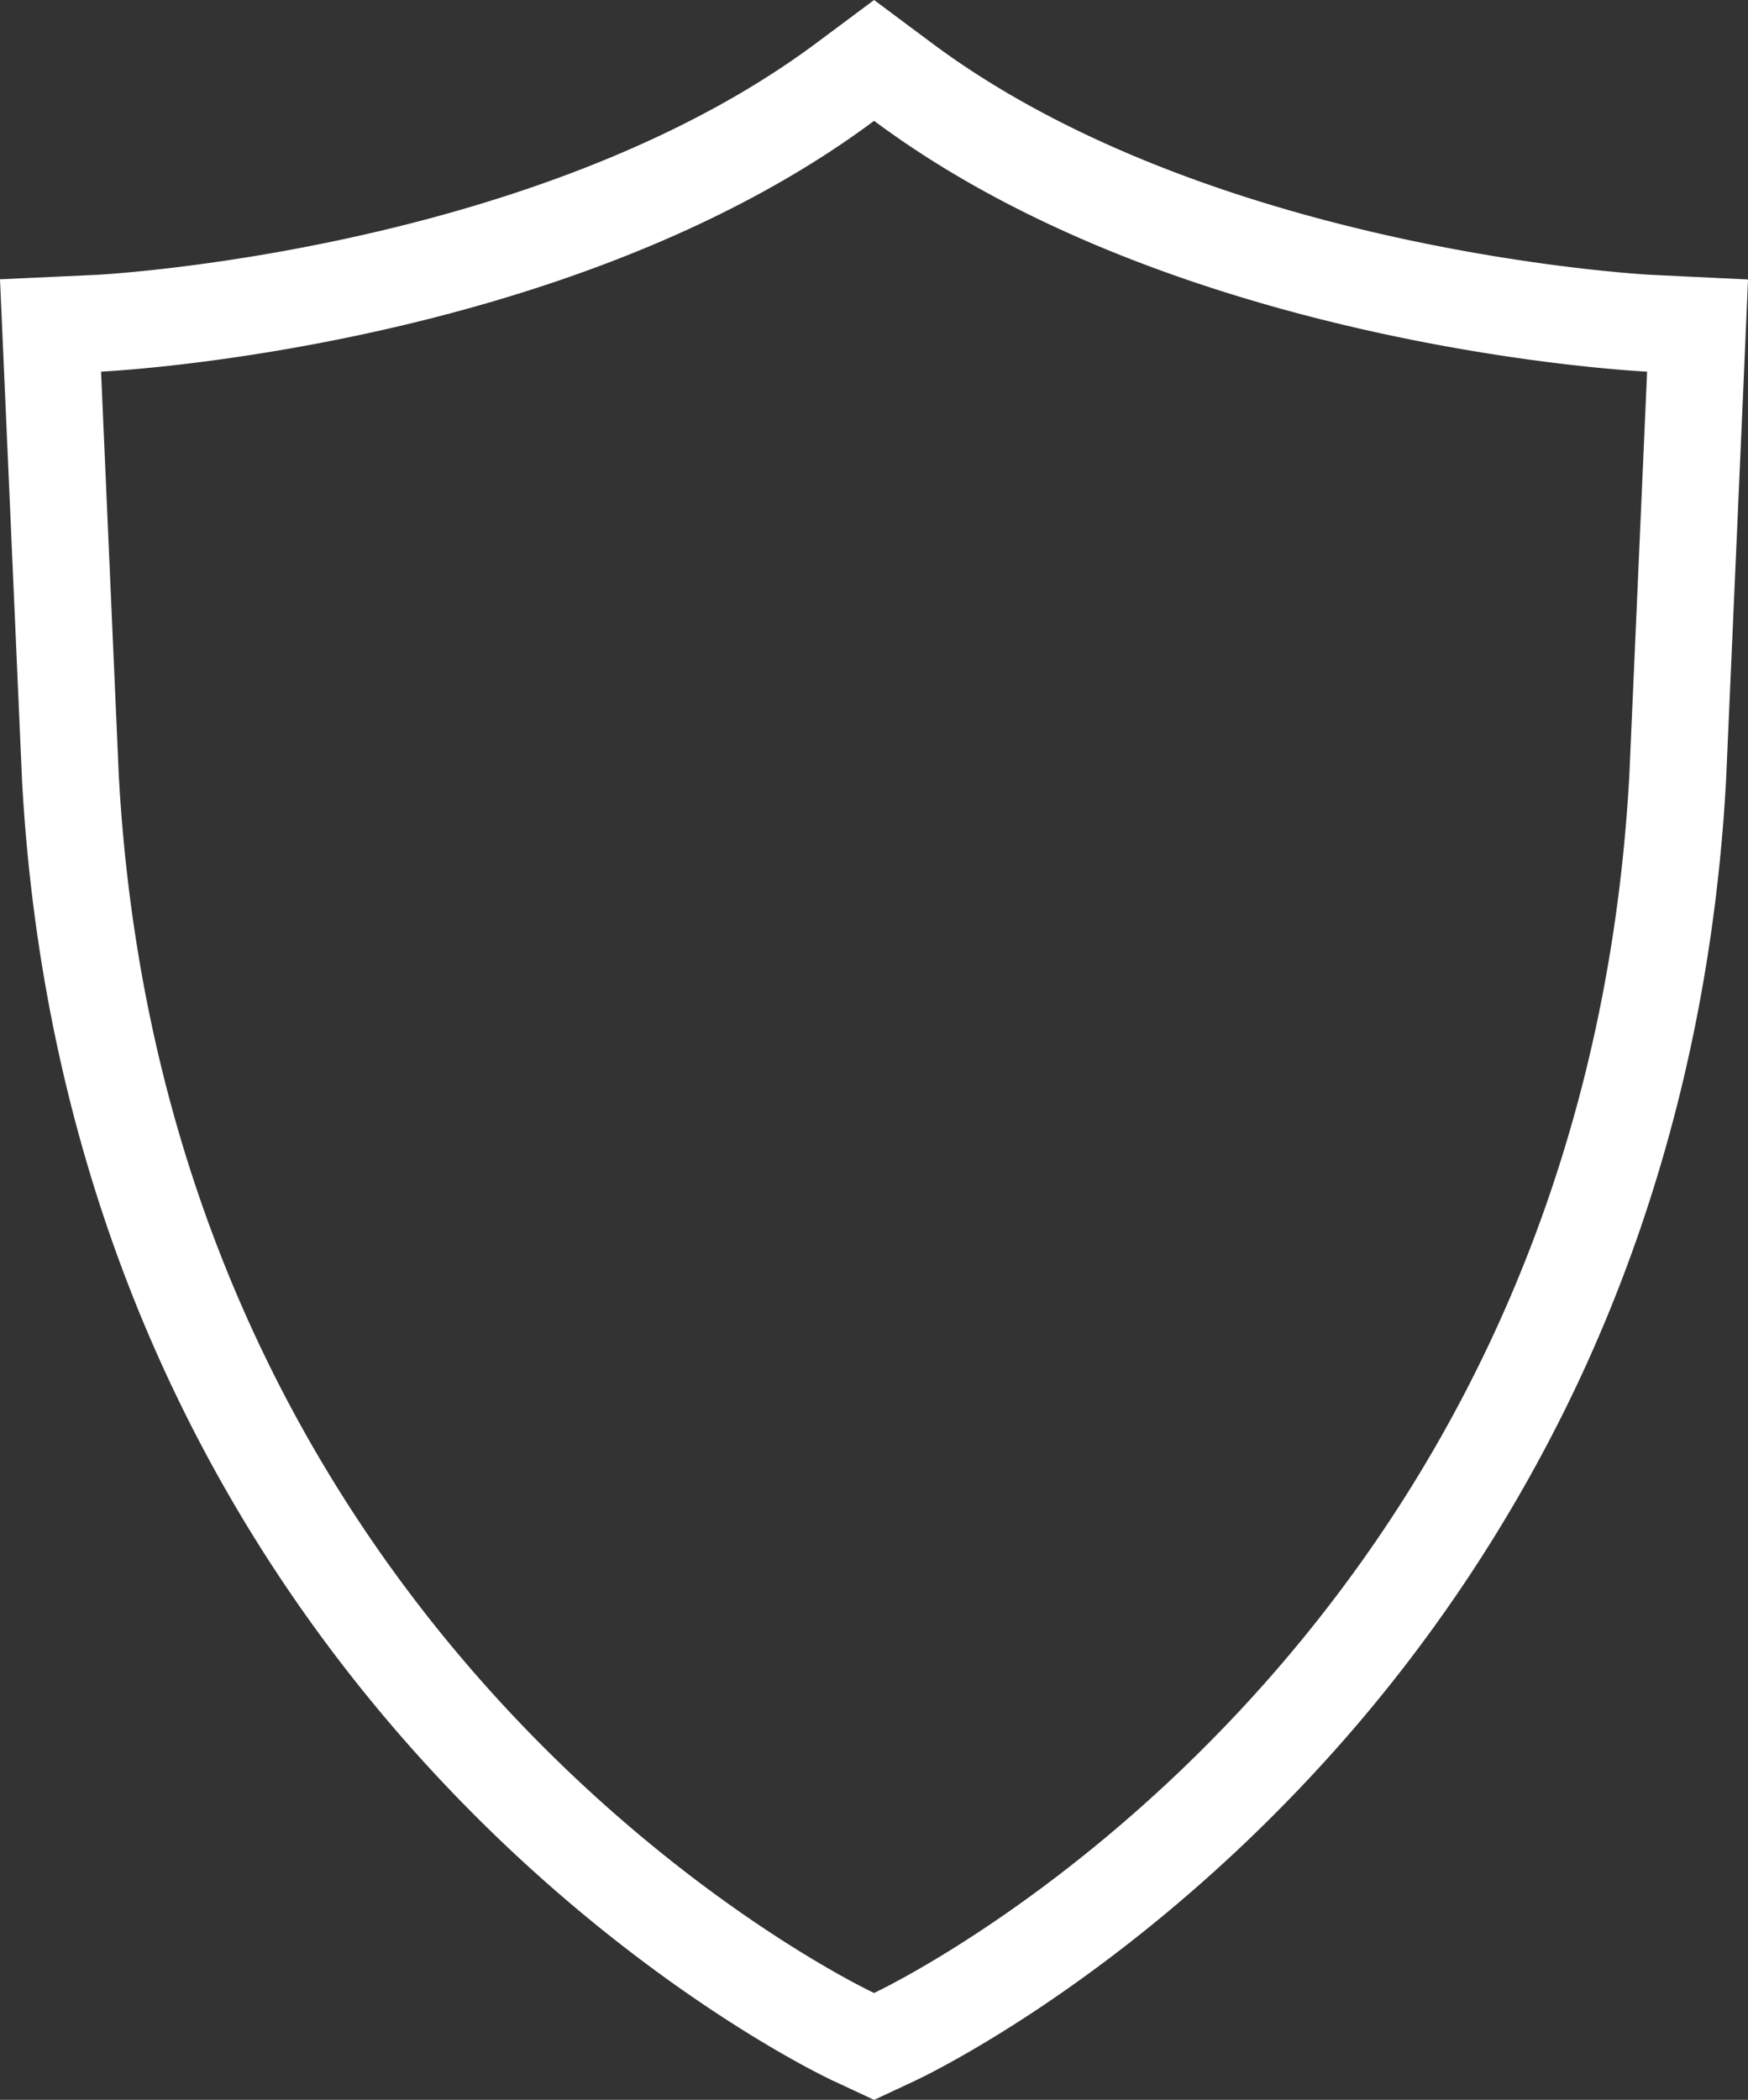 <svg id="Layer_1" data-name="Layer 1" xmlns="http://www.w3.org/2000/svg" viewBox="0 0 1558.16 1871.51"><rect x="0" y="0" width="1558.16" height="1871.51" fill="#333333" stroke="none"/><defs><style>.cls-1{fill:#fff;}</style></defs><title>2</title><path class="cls-1" d="M1693.13,309.2c-3.89-.17-392.08-20.66-641.48-206.5l-51.58-38.46L948.46,102.7C699,288.54,310.84,309,307.05,309.2l-86.13,3.95,19.66,447c10.56,191.76,54.84,372,131.63,535.63C433.76,1427,516.14,1547.59,617,1654.3c172.25,182.18,339.58,261.22,346.63,264.5l36.44,17,36.42-17c7-3.28,174.37-82.32,346.59-264.5a1366.34,1366.34,0,0,0,244.82-358.52c76.77-163.64,121.07-343.87,131.61-535.63l15.88-360.88,3.69-85.95Zm-19.84,446.2c-43.55,792.05-673.22,1085.11-673.22,1085.11S370.37,1547.45,326.82,755.4L311,395.47s414.5-18.94,689.08-223.54c274.55,204.6,689.06,223.54,689.06,223.54Z" transform="translate(-220.92 -64.24)"/></svg>